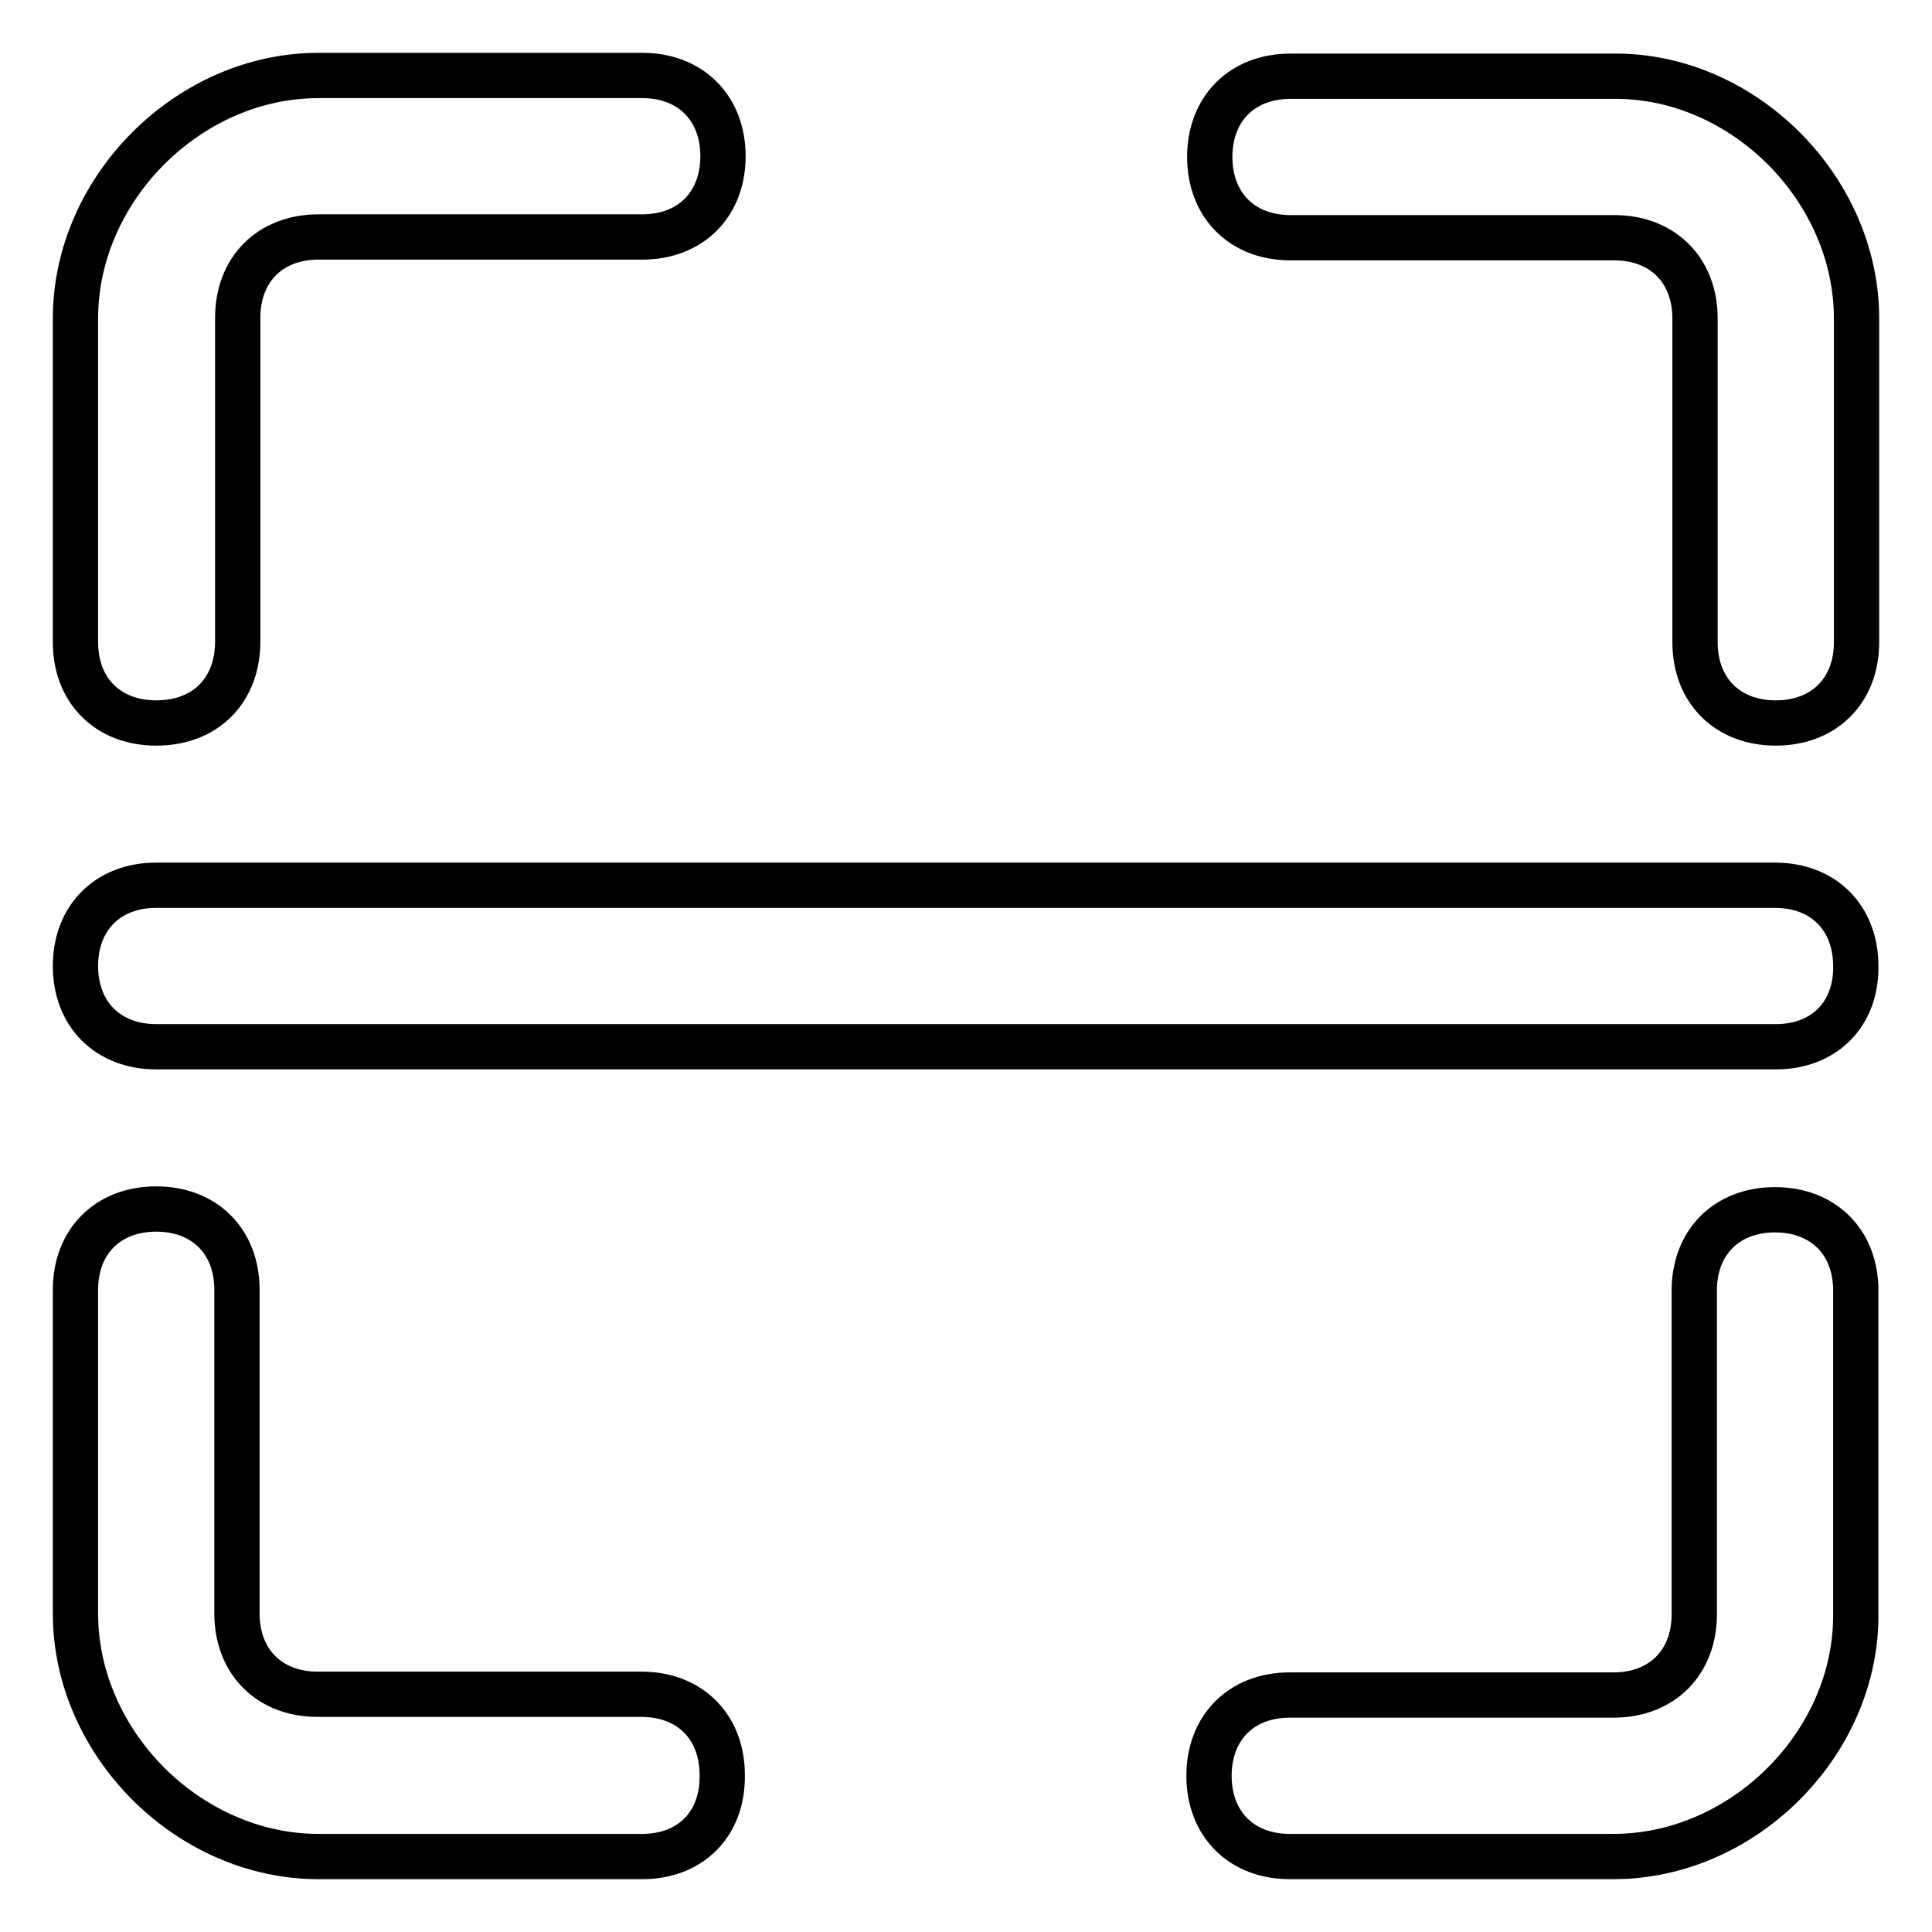 <?xml version="1.0" encoding="utf-8"?>
<!-- Svg Vector Icons : http://www.onlinewebfonts.com/icon -->
<!DOCTYPE svg PUBLIC "-//W3C//DTD SVG 1.1//EN" "http://www.w3.org/Graphics/SVG/1.1/DTD/svg11.dtd">
<svg version="1.1" xmlns="http://www.w3.org/2000/svg" xmlns:xlink="http://www.w3.org/1999/xlink" x="0px" y="0px" viewBox="0 0 256 256" enable-background="new 0 0 256 256" xml:space="preserve">
<g> <path stroke-width="6" fill-opacity="0" stroke="#000000"  d="M20.7,95.8c-6.4,0-10.7-4.3-10.7-10.7V42.2C10,25,25,10,42.2,10h42.9c6.4,0,10.7,4.3,10.7,10.7 c0,6.4-4.3,10.7-10.7,10.7H42.2c-6.4,0-10.7,4.3-10.7,10.7v42.9C31.5,91.5,27.2,95.8,20.7,95.8z M85.1,246H42.2 C25,246,10,231,10,213.8v-42.9c0-6.4,4.3-10.7,10.7-10.7c6.4,0,10.7,4.3,10.7,10.7v42.9c0,6.4,4.3,10.7,10.7,10.7h42.9 c6.4,0,10.7,4.3,10.7,10.7C95.8,241.7,91.5,246,85.1,246z M213.8,246h-42.9c-6.4,0-10.7-4.3-10.7-10.7c0-6.4,4.3-10.7,10.7-10.7 h42.9c6.4,0,10.7-4.3,10.7-10.7v-42.9c0-6.4,4.3-10.7,10.7-10.7c6.4,0,10.7,4.3,10.7,10.7v42.9C246,231,231,246,213.8,246z  M235.3,95.8c-6.4,0-10.7-4.3-10.7-10.7V42.2c0-6.4-4.3-10.7-10.7-10.7h-42.9c-6.4,0-10.7-4.3-10.7-10.7c0-6.4,4.3-10.7,10.7-10.7 h42.9C231,10,246,25,246,42.2v42.9C246,91.5,241.7,95.8,235.3,95.8z M235.3,138.7H20.7c-6.4,0-10.7-4.3-10.7-10.7 c0-6.4,4.3-10.7,10.7-10.7h214.5c6.4,0,10.7,4.3,10.7,10.7C246,134.4,241.7,138.7,235.3,138.7z"/></g>
</svg>